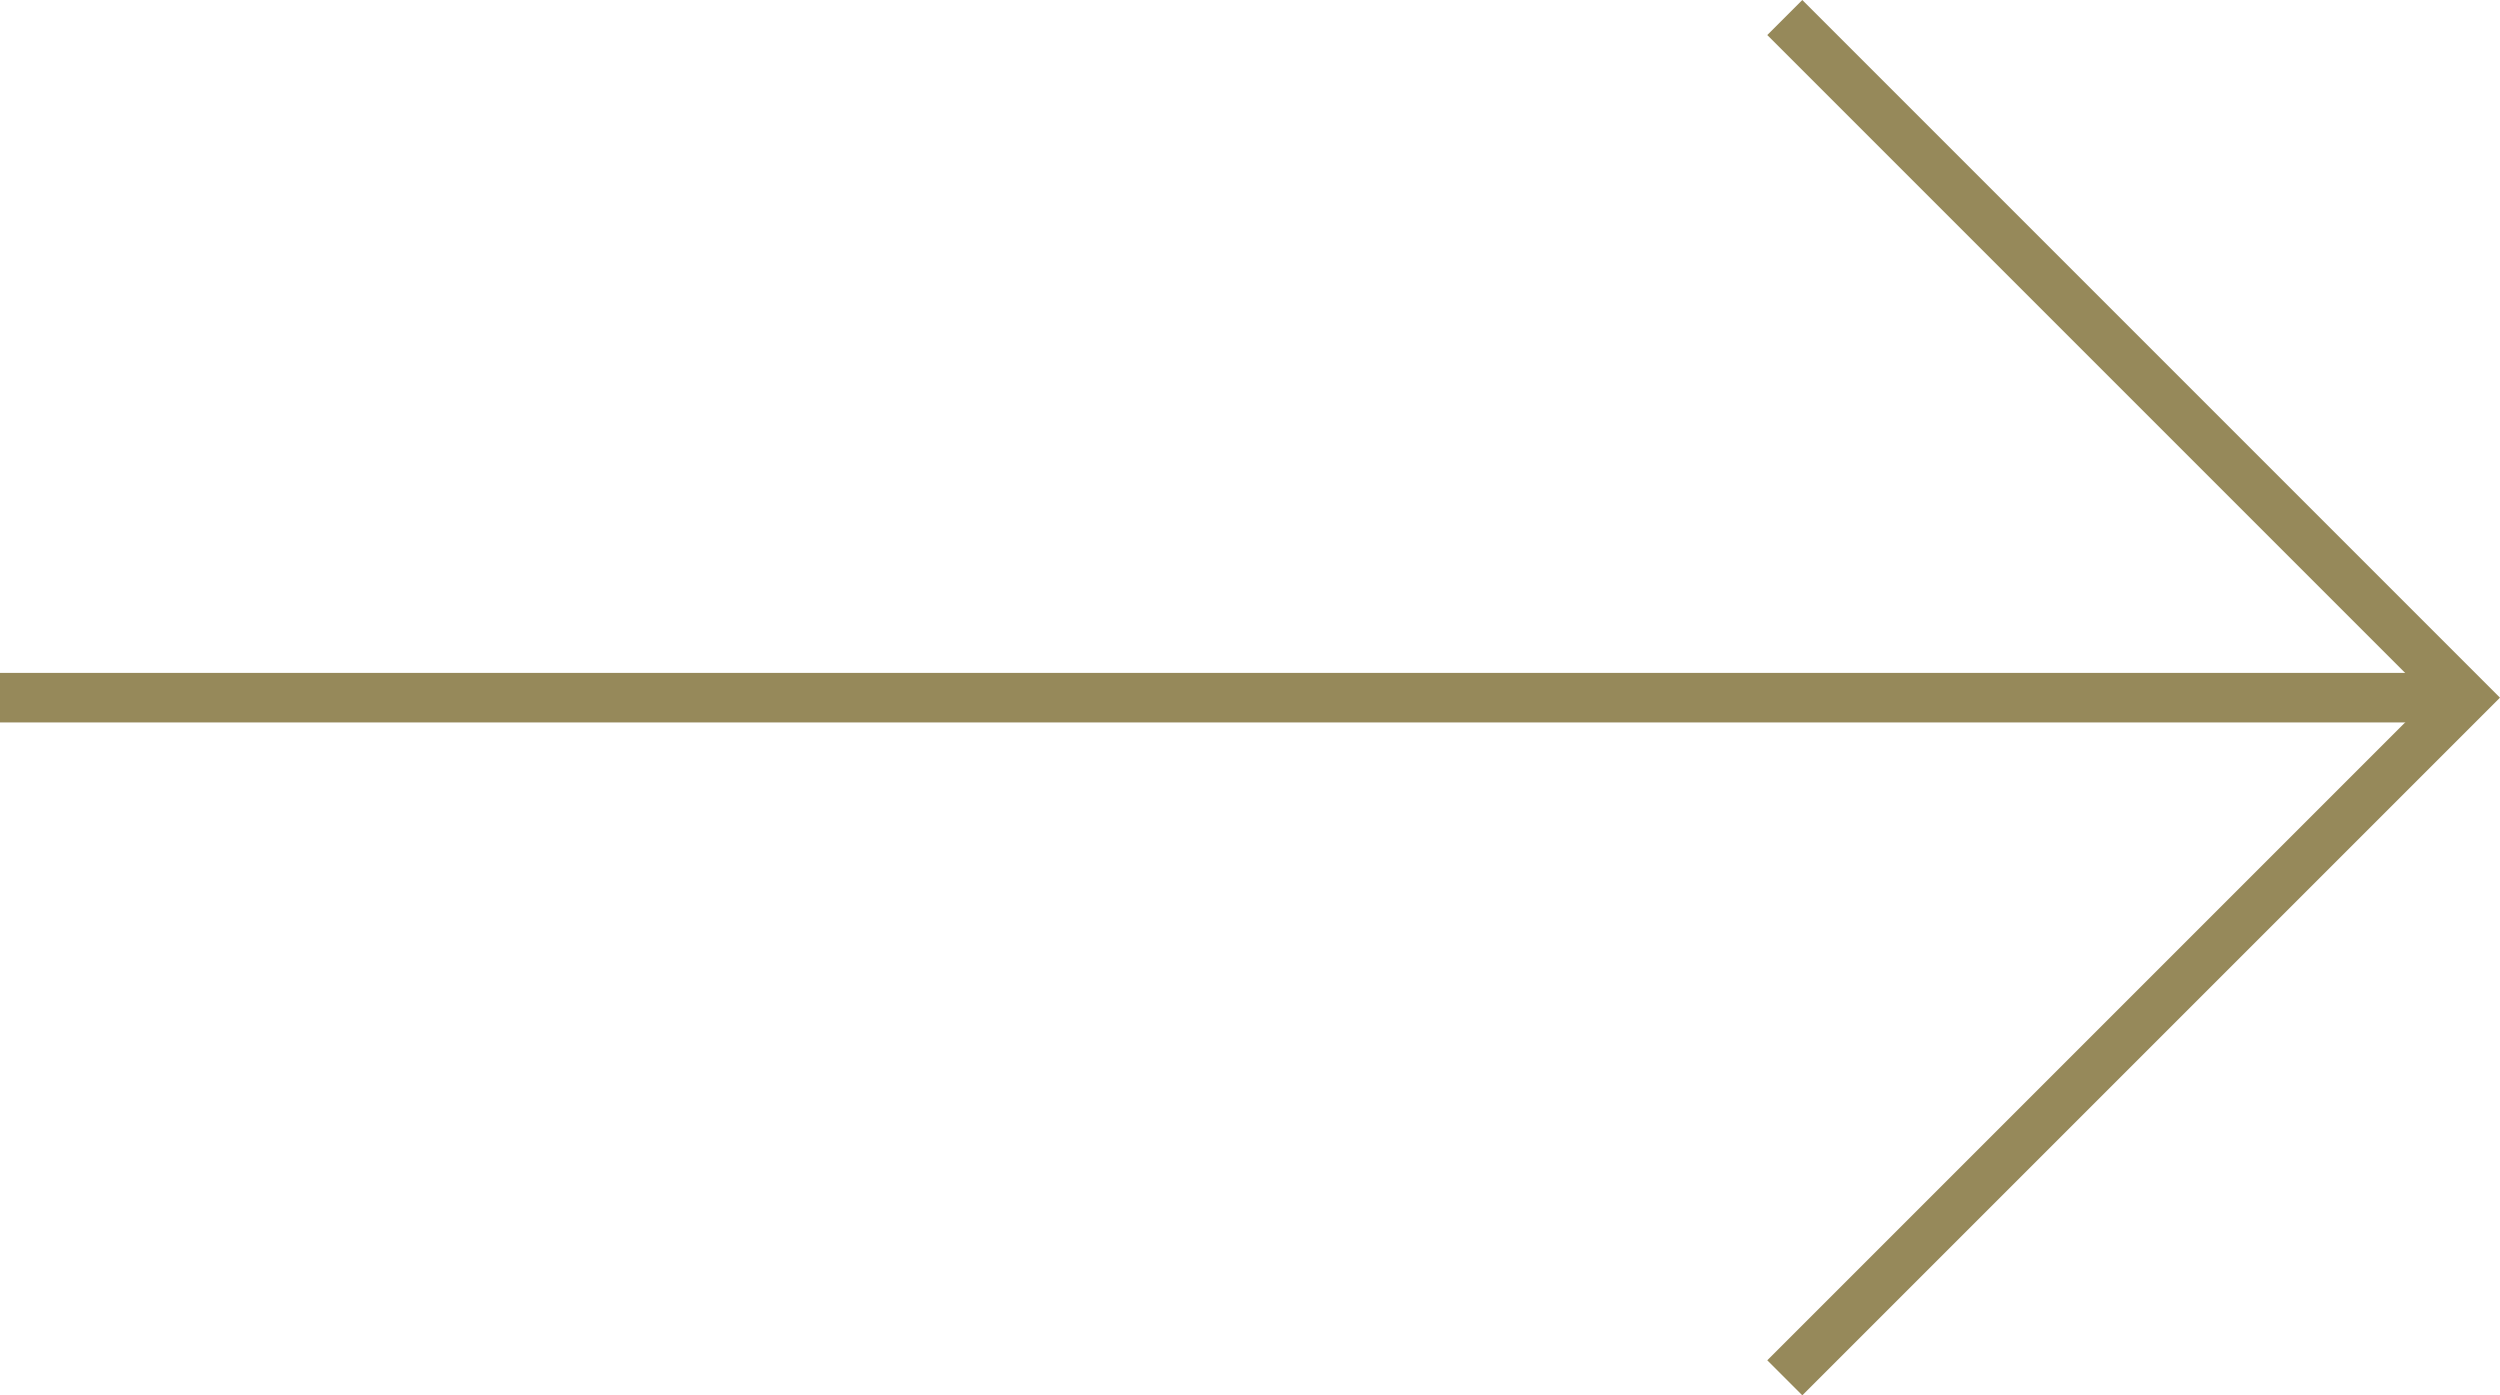 <svg xmlns="http://www.w3.org/2000/svg" width="50.468" height="28.168" viewBox="0 0 50.468 28.168">
  <g id="Group_1303" data-name="Group 1303" transform="translate(0 0.354)">
    <line id="Line_71" data-name="Line 71" x1="49.761" transform="translate(0 13.73)" fill="none" stroke="#96895a" stroke-width="1"/>
    <path id="Path_17466" data-name="Path 17466" d="M3069.746,794.657l13.73,13.73-13.73,13.73" transform="translate(-3033.716 -794.657)" fill="none" stroke="#96895a" stroke-width="1"/>
  </g>
</svg>
